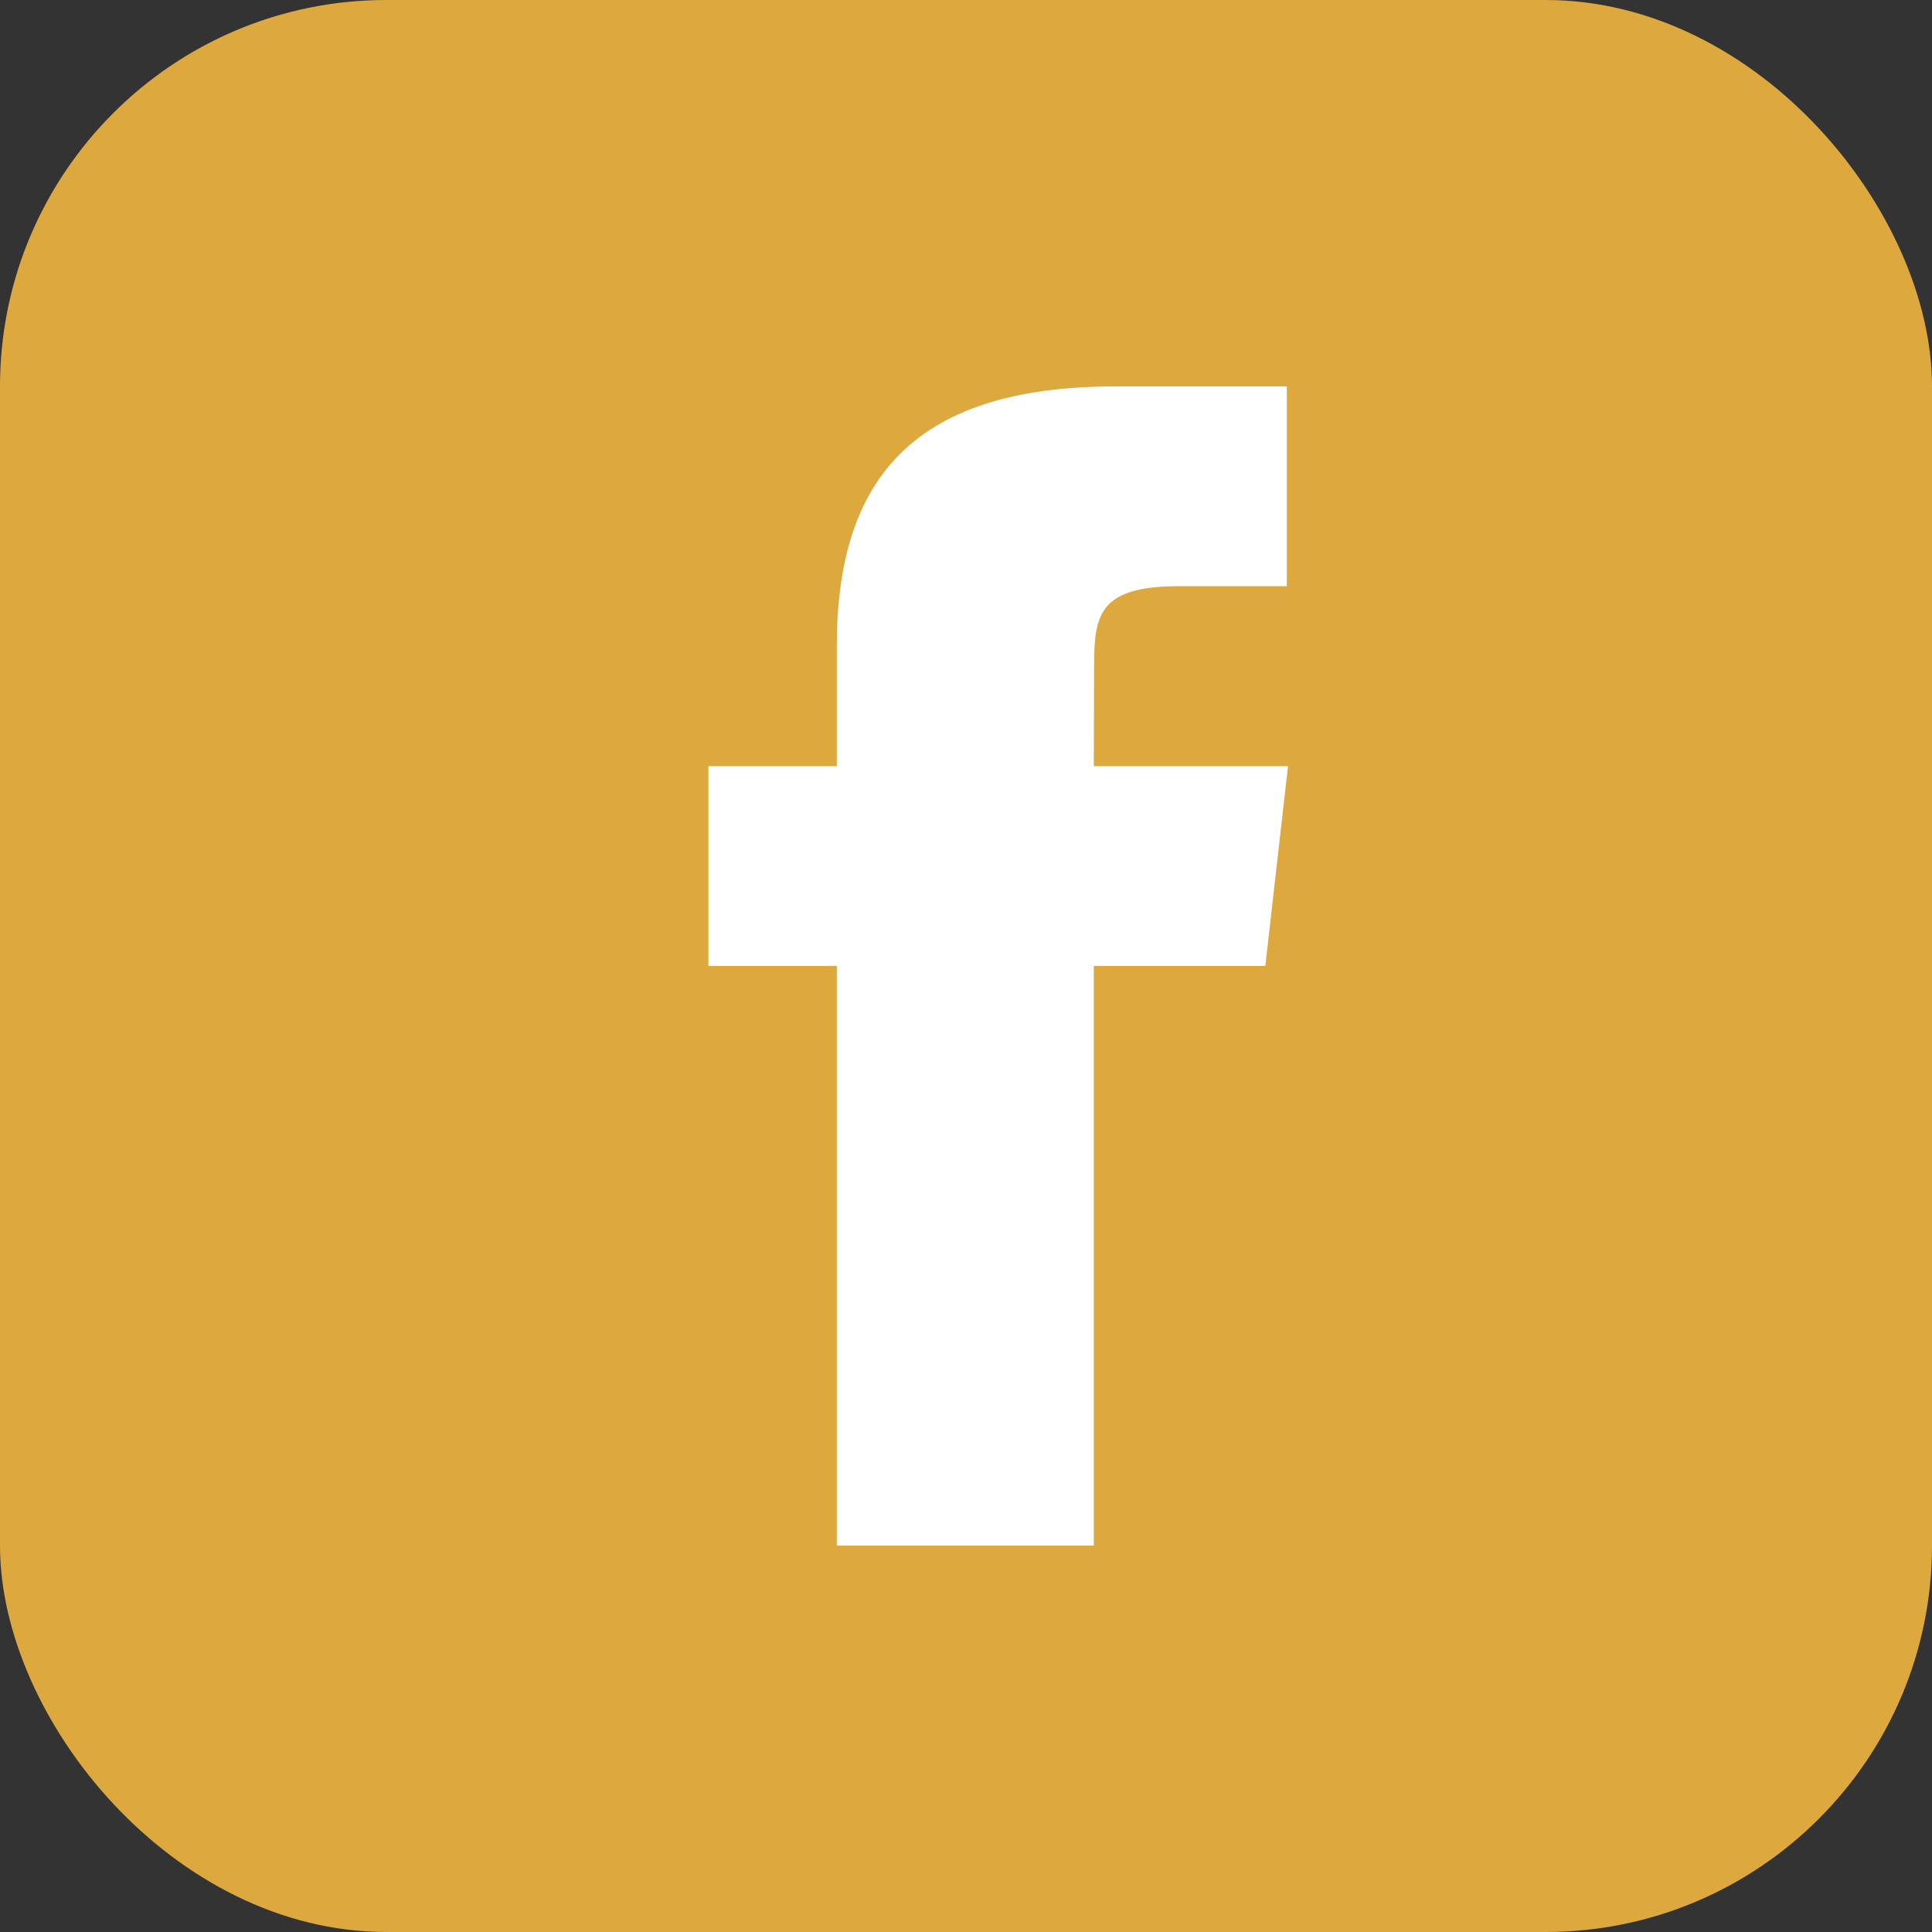 <svg width="40" height="40" viewBox="0 0 40 40" fill="none" xmlns="http://www.w3.org/2000/svg">
<rect x="0" y="0" width="40" height="40" fill="#333333" stroke="none"/>
<rect width="40" height="40" rx="8" fill="#DDA83E"/>
<path d="M22.646 32V19.999H26.197L26.667 15.863H22.646L22.652 13.793C22.652 12.714 22.762 12.136 24.422 12.136H26.642V8H23.091C18.826 8 17.325 10.006 17.325 13.38V15.863H14.667V19.999H17.325V32H22.646Z" fill="white"/>
</svg>
